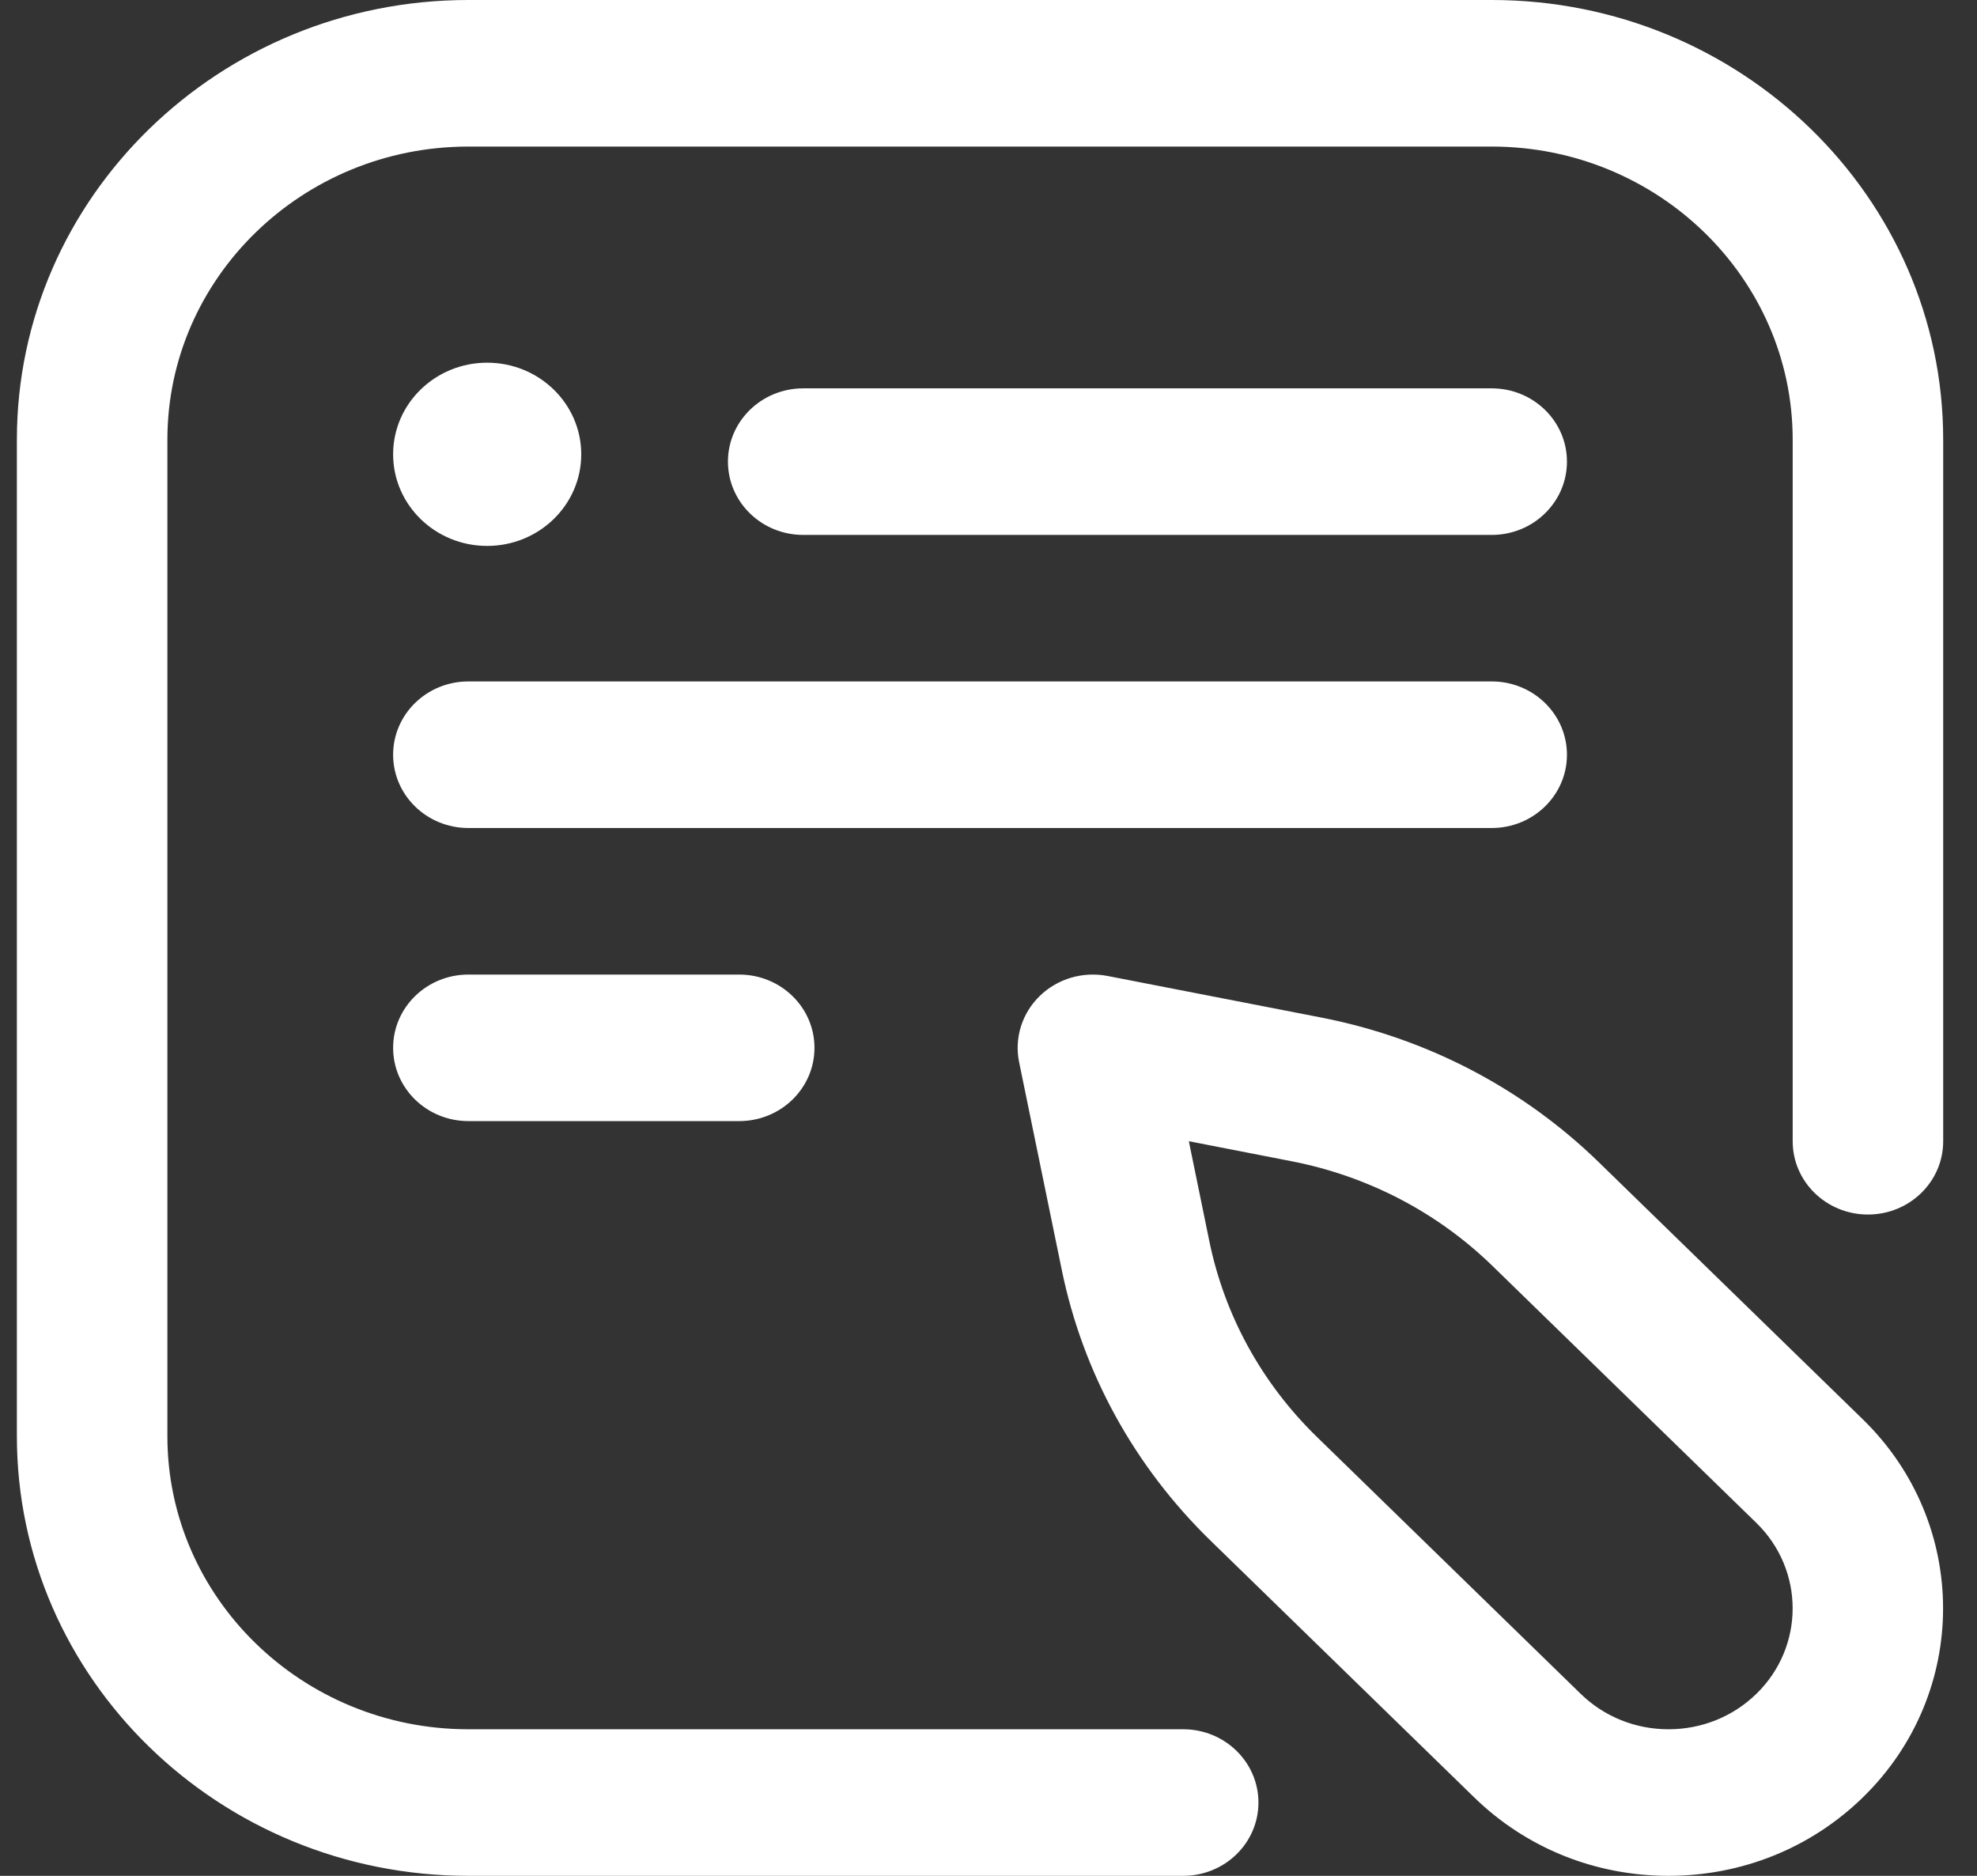 <svg width="39" height="37" viewBox="0 0 39 37" fill="none" xmlns="http://www.w3.org/2000/svg">
<rect x="0" y="0" width="39" height="37" fill="#333333" stroke="none"/>
<g clip-path="url(#clip0)">
<path d="M23.341 37H9.239C4.328 37 0.333 33.11 0.333 28.328V8.672C0.333 3.89 4.328 -3.05176e-05 9.239 -3.05176e-05H29.427C34.338 -3.05176e-05 38.333 3.89 38.333 8.672V22.511C38.333 23.309 37.669 23.956 36.849 23.956C36.029 23.956 35.364 23.309 35.364 22.511V8.672C35.364 5.484 32.701 2.891 29.427 2.891H9.239C5.965 2.891 3.302 5.484 3.302 8.672V28.328C3.302 31.516 5.965 34.109 9.239 34.109H23.341C24.161 34.109 24.825 34.756 24.825 35.555C24.825 36.353 24.161 37 23.341 37ZM30.911 9.105C30.911 8.307 30.247 7.66 29.427 7.66H15.845C15.025 7.66 14.36 8.307 14.36 9.105C14.36 9.904 15.025 10.551 15.845 10.551H29.427C30.247 10.551 30.911 9.904 30.911 9.105ZM30.911 14.887C30.911 14.088 30.247 13.441 29.427 13.441H9.239C8.419 13.441 7.755 14.088 7.755 14.887C7.755 15.685 8.419 16.332 9.239 16.332H29.427C30.247 16.332 30.911 15.685 30.911 14.887ZM16.067 20.668C16.067 19.87 15.403 19.223 14.583 19.223H9.239C8.419 19.223 7.755 19.87 7.755 20.668C7.755 21.466 8.419 22.113 9.239 22.113H14.583C15.403 22.113 16.067 21.466 16.067 20.668ZM7.755 8.961C7.755 9.959 8.586 10.768 9.61 10.768C10.635 10.768 11.466 9.959 11.466 8.961C11.466 7.963 10.635 7.154 9.61 7.154C8.586 7.154 7.755 7.963 7.755 8.961ZM36.746 35.455C38.859 33.398 38.859 30.051 36.746 27.994L31.543 22.928C30.039 21.463 28.142 20.475 26.056 20.069L21.851 19.251C21.364 19.156 20.861 19.304 20.51 19.646C20.159 19.988 20.007 20.477 20.104 20.951L20.945 25.046C21.361 27.077 22.377 28.924 23.881 30.389L29.084 35.455C30.107 36.451 31.468 37 32.915 37C34.362 37 35.723 36.451 36.746 35.455ZM25.474 22.904C26.983 23.197 28.355 23.912 29.444 24.972L34.647 30.038C35.602 30.968 35.602 32.481 34.647 33.411C34.184 33.861 33.569 34.109 32.915 34.109C32.261 34.109 31.646 33.861 31.183 33.411L25.98 28.344C24.892 27.285 24.157 25.949 23.856 24.48L23.452 22.51L25.474 22.904Z" fill="white"/>
</g>
<defs>
<clipPath id="clip0">
<rect width="38" height="37" fill="white" transform="translate(0.333)"/>
</clipPath>
</defs>
</svg>
